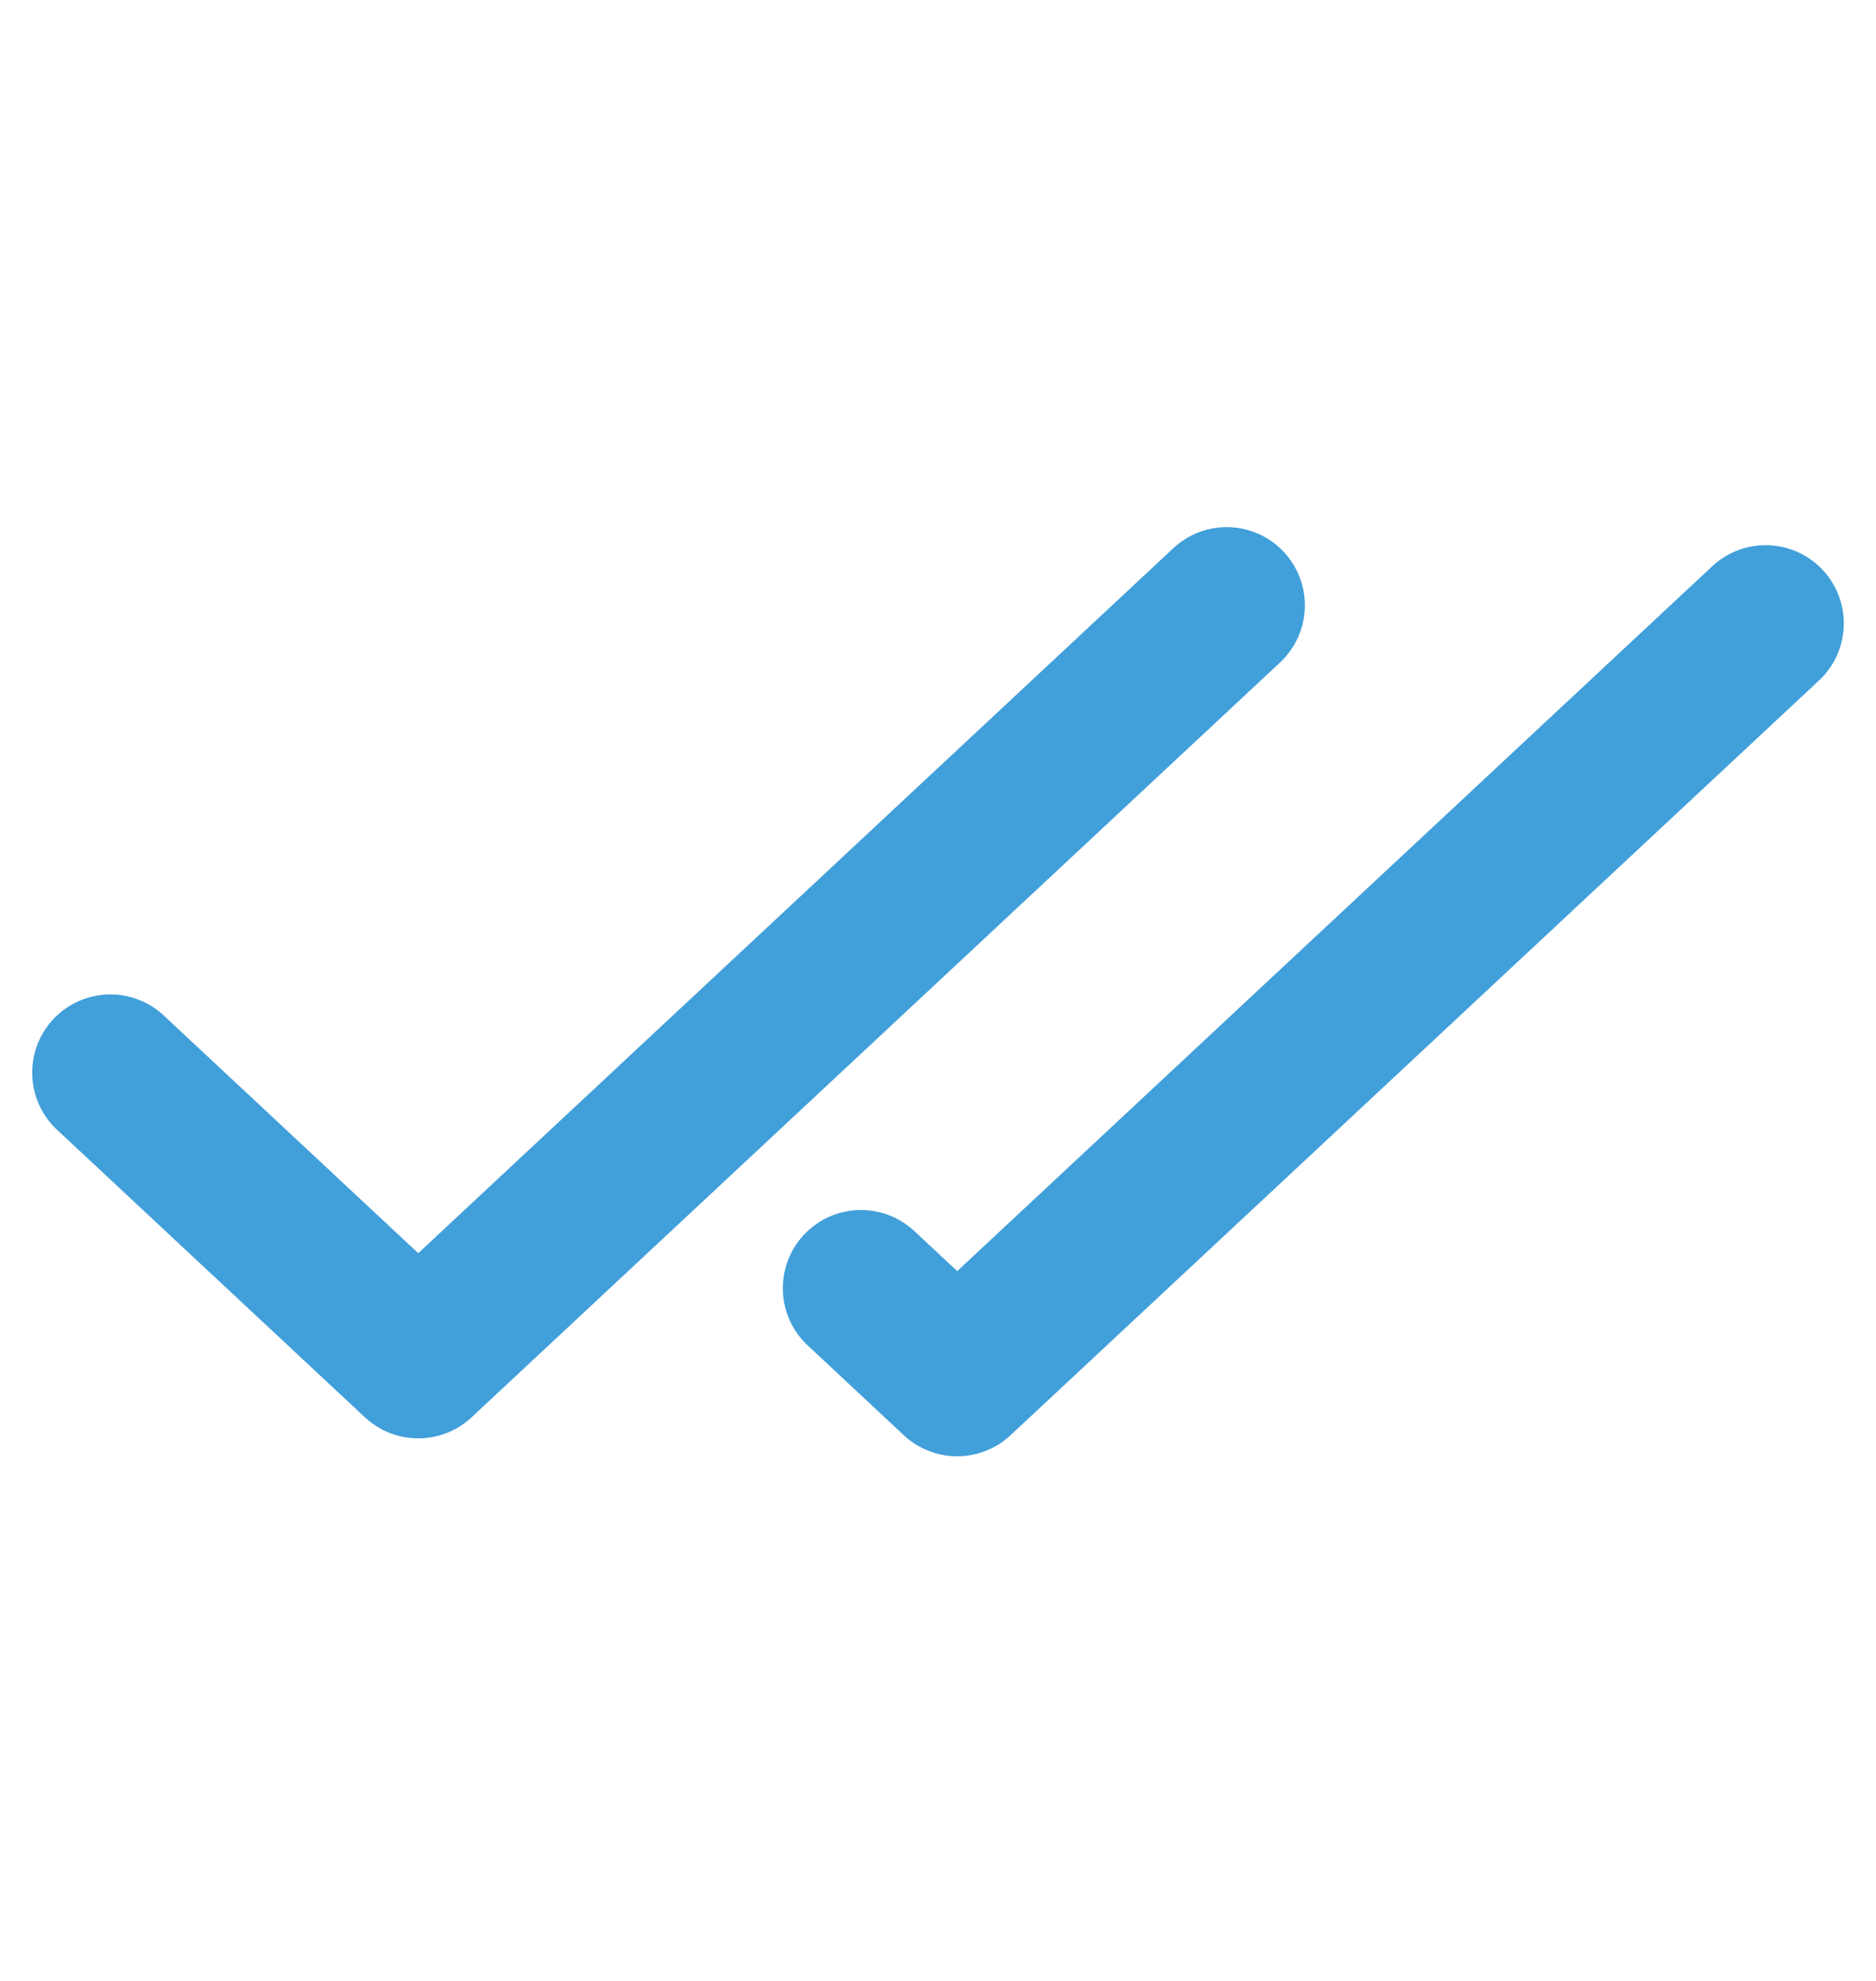 <svg width="18" height="19" viewBox="0 0 18 19" fill="none" xmlns="http://www.w3.org/2000/svg">
<path d="M1.059 10.288L4.013 13.046L11.77 5.806M16.941 5.979L9.184 13.218L8.261 12.356" stroke="#419FD9" stroke-width="1.5" stroke-linecap="round" stroke-linejoin="round"/>
</svg>
